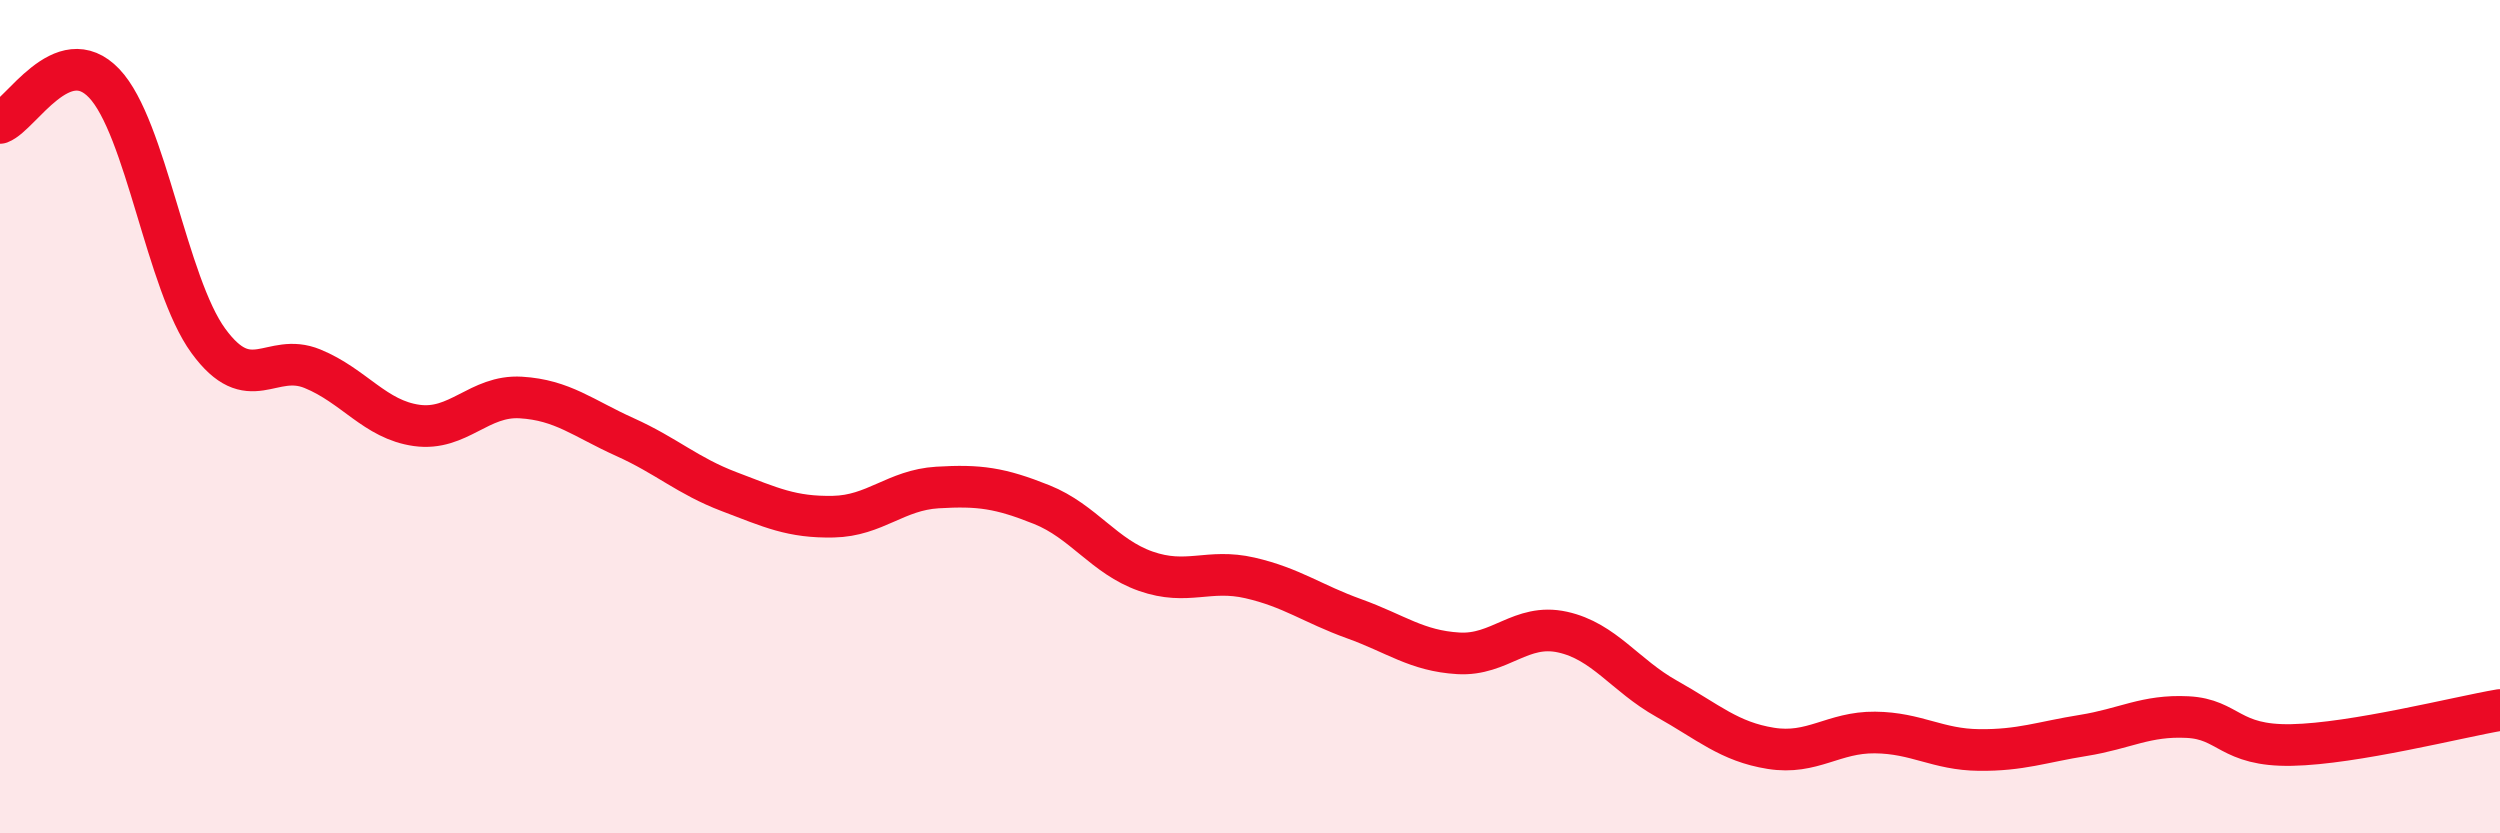 
    <svg width="60" height="20" viewBox="0 0 60 20" xmlns="http://www.w3.org/2000/svg">
      <path
        d="M 0,2.95 C 0.5,2.76 1.5,0.95 2.5,2 C 3.5,3.05 4,6.81 5,8.18 C 6,9.55 6.5,8.44 7.5,8.85 C 8.5,9.26 9,10.07 10,10.21 C 11,10.35 11.5,9.48 12.5,9.54 C 13.5,9.6 14,10.04 15,10.49 C 16,10.94 16.5,11.42 17.5,11.8 C 18.5,12.18 19,12.42 20,12.4 C 21,12.38 21.5,11.76 22.5,11.7 C 23.5,11.64 24,11.71 25,12.11 C 26,12.51 26.5,13.36 27.5,13.71 C 28.5,14.06 29,13.64 30,13.87 C 31,14.1 31.5,14.49 32.5,14.85 C 33.5,15.21 34,15.62 35,15.68 C 36,15.74 36.5,14.95 37.5,15.17 C 38.5,15.39 39,16.21 40,16.77 C 41,17.33 41.5,17.8 42.5,17.96 C 43.5,18.12 44,17.57 45,17.58 C 46,17.59 46.5,17.99 47.5,18 C 48.5,18.01 49,17.81 50,17.65 C 51,17.49 51.5,17.16 52.5,17.21 C 53.5,17.26 53.5,17.91 55,17.88 C 56.5,17.85 59,17.21 60,17.04L60 20L0 20Z"
        fill="#EB0A25"
        opacity="0.1"
        stroke-linecap="round"
        stroke-linejoin="round"
      />
      <path
        d="M 0,2.95 C 0.5,2.76 1.5,0.95 2.5,2 C 3.5,3.05 4,6.81 5,8.18 C 6,9.55 6.5,8.44 7.5,8.85 C 8.5,9.26 9,10.07 10,10.21 C 11,10.35 11.5,9.48 12.5,9.54 C 13.5,9.6 14,10.04 15,10.49 C 16,10.94 16.5,11.42 17.5,11.8 C 18.5,12.18 19,12.42 20,12.4 C 21,12.38 21.5,11.76 22.5,11.7 C 23.5,11.64 24,11.71 25,12.11 C 26,12.51 26.5,13.36 27.5,13.71 C 28.5,14.06 29,13.64 30,13.87 C 31,14.1 31.5,14.49 32.5,14.85 C 33.5,15.21 34,15.62 35,15.68 C 36,15.74 36.5,14.95 37.5,15.17 C 38.5,15.39 39,16.21 40,16.77 C 41,17.33 41.5,17.8 42.5,17.96 C 43.5,18.12 44,17.57 45,17.58 C 46,17.59 46.5,17.99 47.5,18 C 48.5,18.01 49,17.81 50,17.65 C 51,17.49 51.5,17.16 52.5,17.21 C 53.5,17.26 53.5,17.91 55,17.88 C 56.5,17.85 59,17.21 60,17.04"
        stroke="#EB0A25"
        stroke-width="1"
        fill="none"
        stroke-linecap="round"
        stroke-linejoin="round"
      />
    </svg>
  